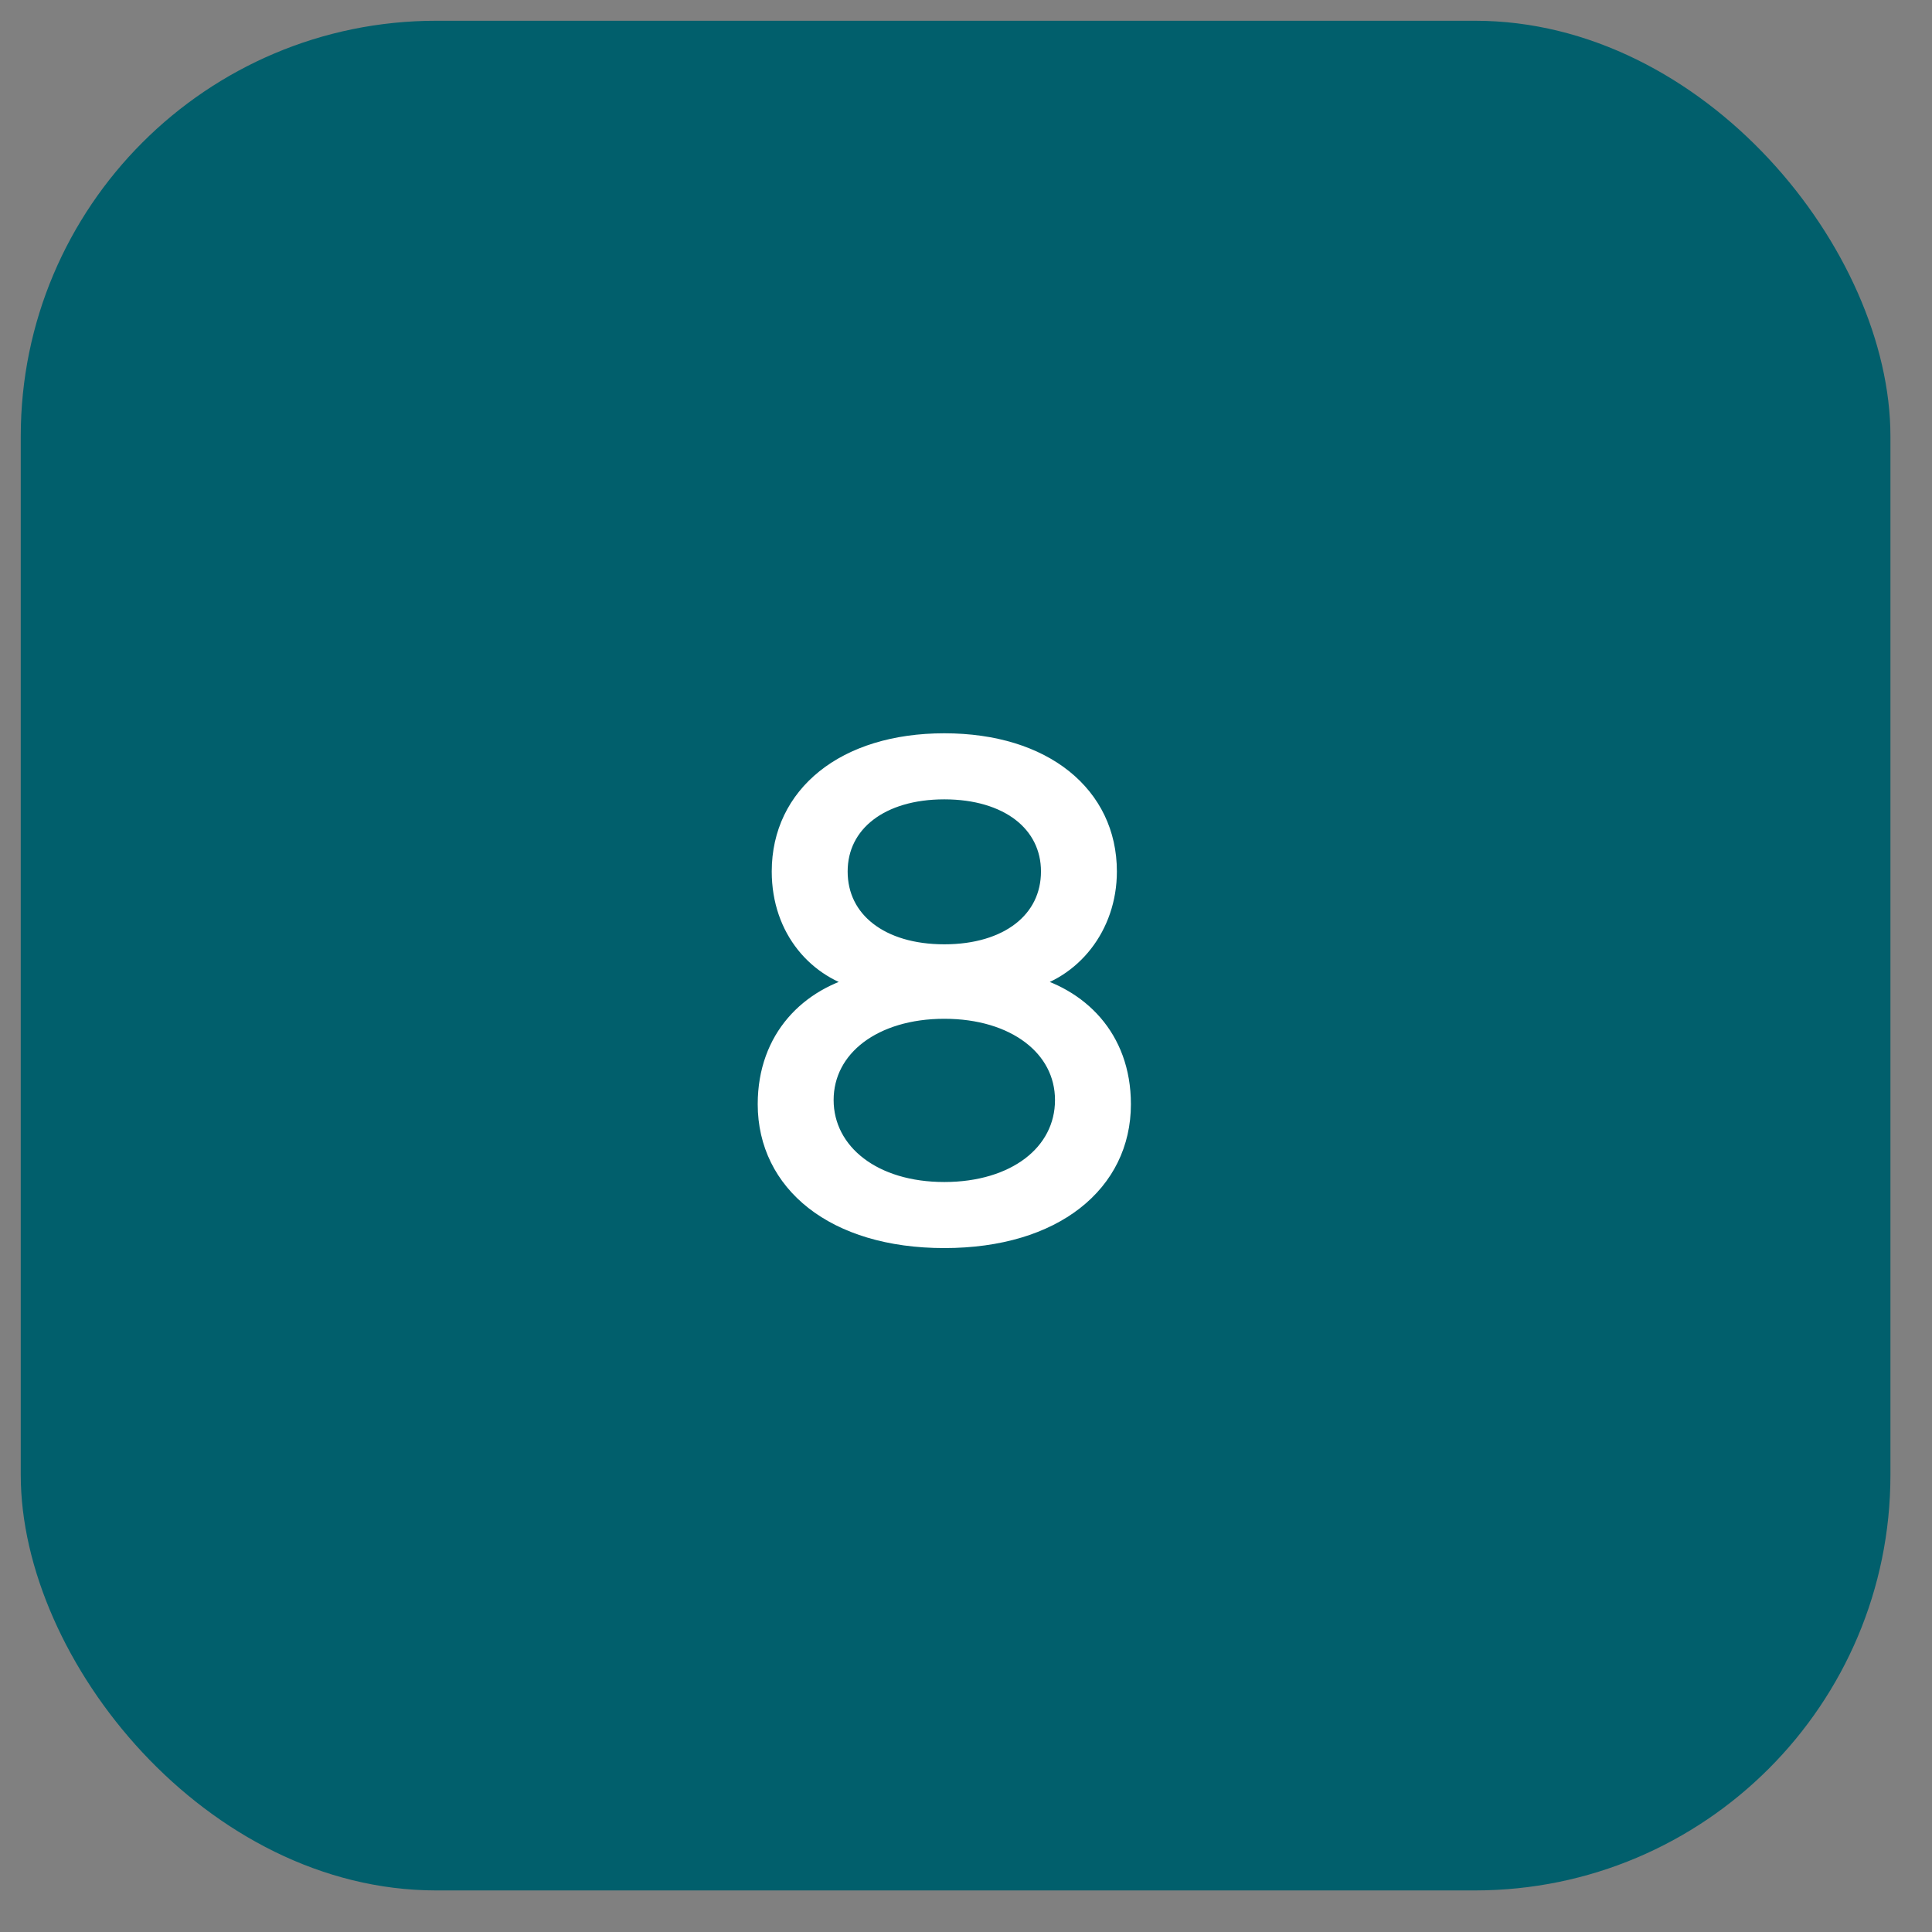 <?xml version="1.0" encoding="UTF-8"?> <svg xmlns="http://www.w3.org/2000/svg" width="31" height="31" viewBox="0 0 31 31" fill="none"><rect x="0" y="0" width="31" height="31" fill="#808080" stroke="none"/><rect x="0.333" y="0.333" width="30" height="30" rx="6.667" fill="#015F6C"></rect><path d="M16.446 15.761C17.323 15.963 18.021 16.638 18.021 17.718C18.021 18.989 16.93 19.901 15.152 19.901C13.375 19.901 12.283 18.989 12.283 17.718C12.283 16.649 12.97 15.963 13.858 15.761C13.105 15.592 12.508 14.928 12.508 13.983C12.508 12.746 13.543 11.891 15.152 11.891C16.761 11.891 17.796 12.746 17.796 13.983C17.796 14.883 17.211 15.592 16.446 15.761ZM13.476 13.983C13.476 14.759 14.14 15.277 15.152 15.277C16.165 15.277 16.828 14.759 16.828 13.983C16.828 13.218 16.165 12.701 15.152 12.701C14.14 12.701 13.476 13.218 13.476 13.983ZM15.152 19.091C16.277 19.091 17.053 18.494 17.053 17.651C17.053 16.818 16.277 16.222 15.152 16.222C14.027 16.222 13.251 16.818 13.251 17.651C13.251 18.494 14.038 19.091 15.152 19.091Z" fill="white"></path><path d="M16.446 15.761L16.419 15.639L16.418 15.883L16.446 15.761ZM13.858 15.761L13.886 15.883L13.886 15.639L13.858 15.761ZM16.418 15.883C17.247 16.074 17.896 16.705 17.896 17.718H18.146C18.146 16.572 17.4 15.853 16.474 15.639L16.418 15.883ZM17.896 17.718C17.896 18.315 17.641 18.824 17.176 19.188C16.709 19.553 16.021 19.776 15.152 19.776V20.026C16.061 20.026 16.808 19.793 17.33 19.385C17.855 18.975 18.146 18.393 18.146 17.718H17.896ZM15.152 19.776C14.284 19.776 13.596 19.553 13.128 19.188C12.663 18.824 12.408 18.315 12.408 17.718H12.158C12.158 18.393 12.45 18.975 12.974 19.385C13.497 19.793 14.243 20.026 15.152 20.026V19.776ZM12.408 17.718C12.408 16.715 13.047 16.074 13.886 15.883L13.831 15.639C12.892 15.853 12.158 16.584 12.158 17.718H12.408ZM13.886 15.639C13.19 15.483 12.633 14.87 12.633 13.983H12.383C12.383 14.986 13.02 15.701 13.831 15.883L13.886 15.639ZM12.633 13.983C12.633 13.402 12.875 12.915 13.305 12.57C13.738 12.224 14.369 12.016 15.152 12.016V11.766C14.327 11.766 13.636 11.985 13.149 12.375C12.659 12.768 12.383 13.326 12.383 13.983H12.633ZM15.152 12.016C15.935 12.016 16.567 12.224 16.999 12.57C17.43 12.915 17.671 13.402 17.671 13.983H17.921C17.921 13.326 17.645 12.768 17.155 12.375C16.668 11.985 15.978 11.766 15.152 11.766V12.016ZM17.671 13.983C17.671 14.828 17.123 15.483 16.419 15.639L16.473 15.883C17.298 15.701 17.921 14.939 17.921 13.983H17.671ZM13.351 13.983C13.351 14.411 13.535 14.77 13.858 15.02C14.178 15.268 14.626 15.402 15.152 15.402V15.152C14.666 15.152 14.276 15.028 14.011 14.822C13.748 14.619 13.601 14.332 13.601 13.983H13.351ZM15.152 15.402C15.678 15.402 16.127 15.268 16.447 15.02C16.769 14.77 16.953 14.411 16.953 13.983H16.703C16.703 14.332 16.556 14.619 16.294 14.822C16.028 15.028 15.638 15.152 15.152 15.152V15.402ZM16.953 13.983C16.953 13.561 16.769 13.204 16.446 12.956C16.127 12.71 15.678 12.576 15.152 12.576V12.826C15.638 12.826 16.028 12.95 16.294 13.154C16.556 13.356 16.703 13.641 16.703 13.983H16.953ZM15.152 12.576C14.626 12.576 14.178 12.71 13.858 12.956C13.536 13.204 13.351 13.561 13.351 13.983H13.601C13.601 13.641 13.748 13.356 14.011 13.154C14.276 12.95 14.666 12.826 15.152 12.826V12.576ZM15.152 19.216C15.736 19.216 16.239 19.061 16.6 18.787C16.963 18.511 17.178 18.115 17.178 17.651H16.928C16.928 18.03 16.755 18.355 16.449 18.588C16.141 18.822 15.694 18.966 15.152 18.966V19.216ZM17.178 17.651C17.178 17.192 16.963 16.799 16.6 16.524C16.239 16.252 15.736 16.097 15.152 16.097V16.347C15.694 16.347 16.141 16.491 16.449 16.724C16.756 16.956 16.928 17.277 16.928 17.651H17.178ZM15.152 16.097C14.569 16.097 14.065 16.252 13.704 16.524C13.341 16.799 13.126 17.192 13.126 17.651H13.376C13.376 17.277 13.549 16.956 13.855 16.724C14.164 16.491 14.611 16.347 15.152 16.347V16.097ZM13.126 17.651C13.126 18.594 14.004 19.216 15.152 19.216V18.966C14.073 18.966 13.376 18.395 13.376 17.651H13.126Z" fill="white"></path></svg> 